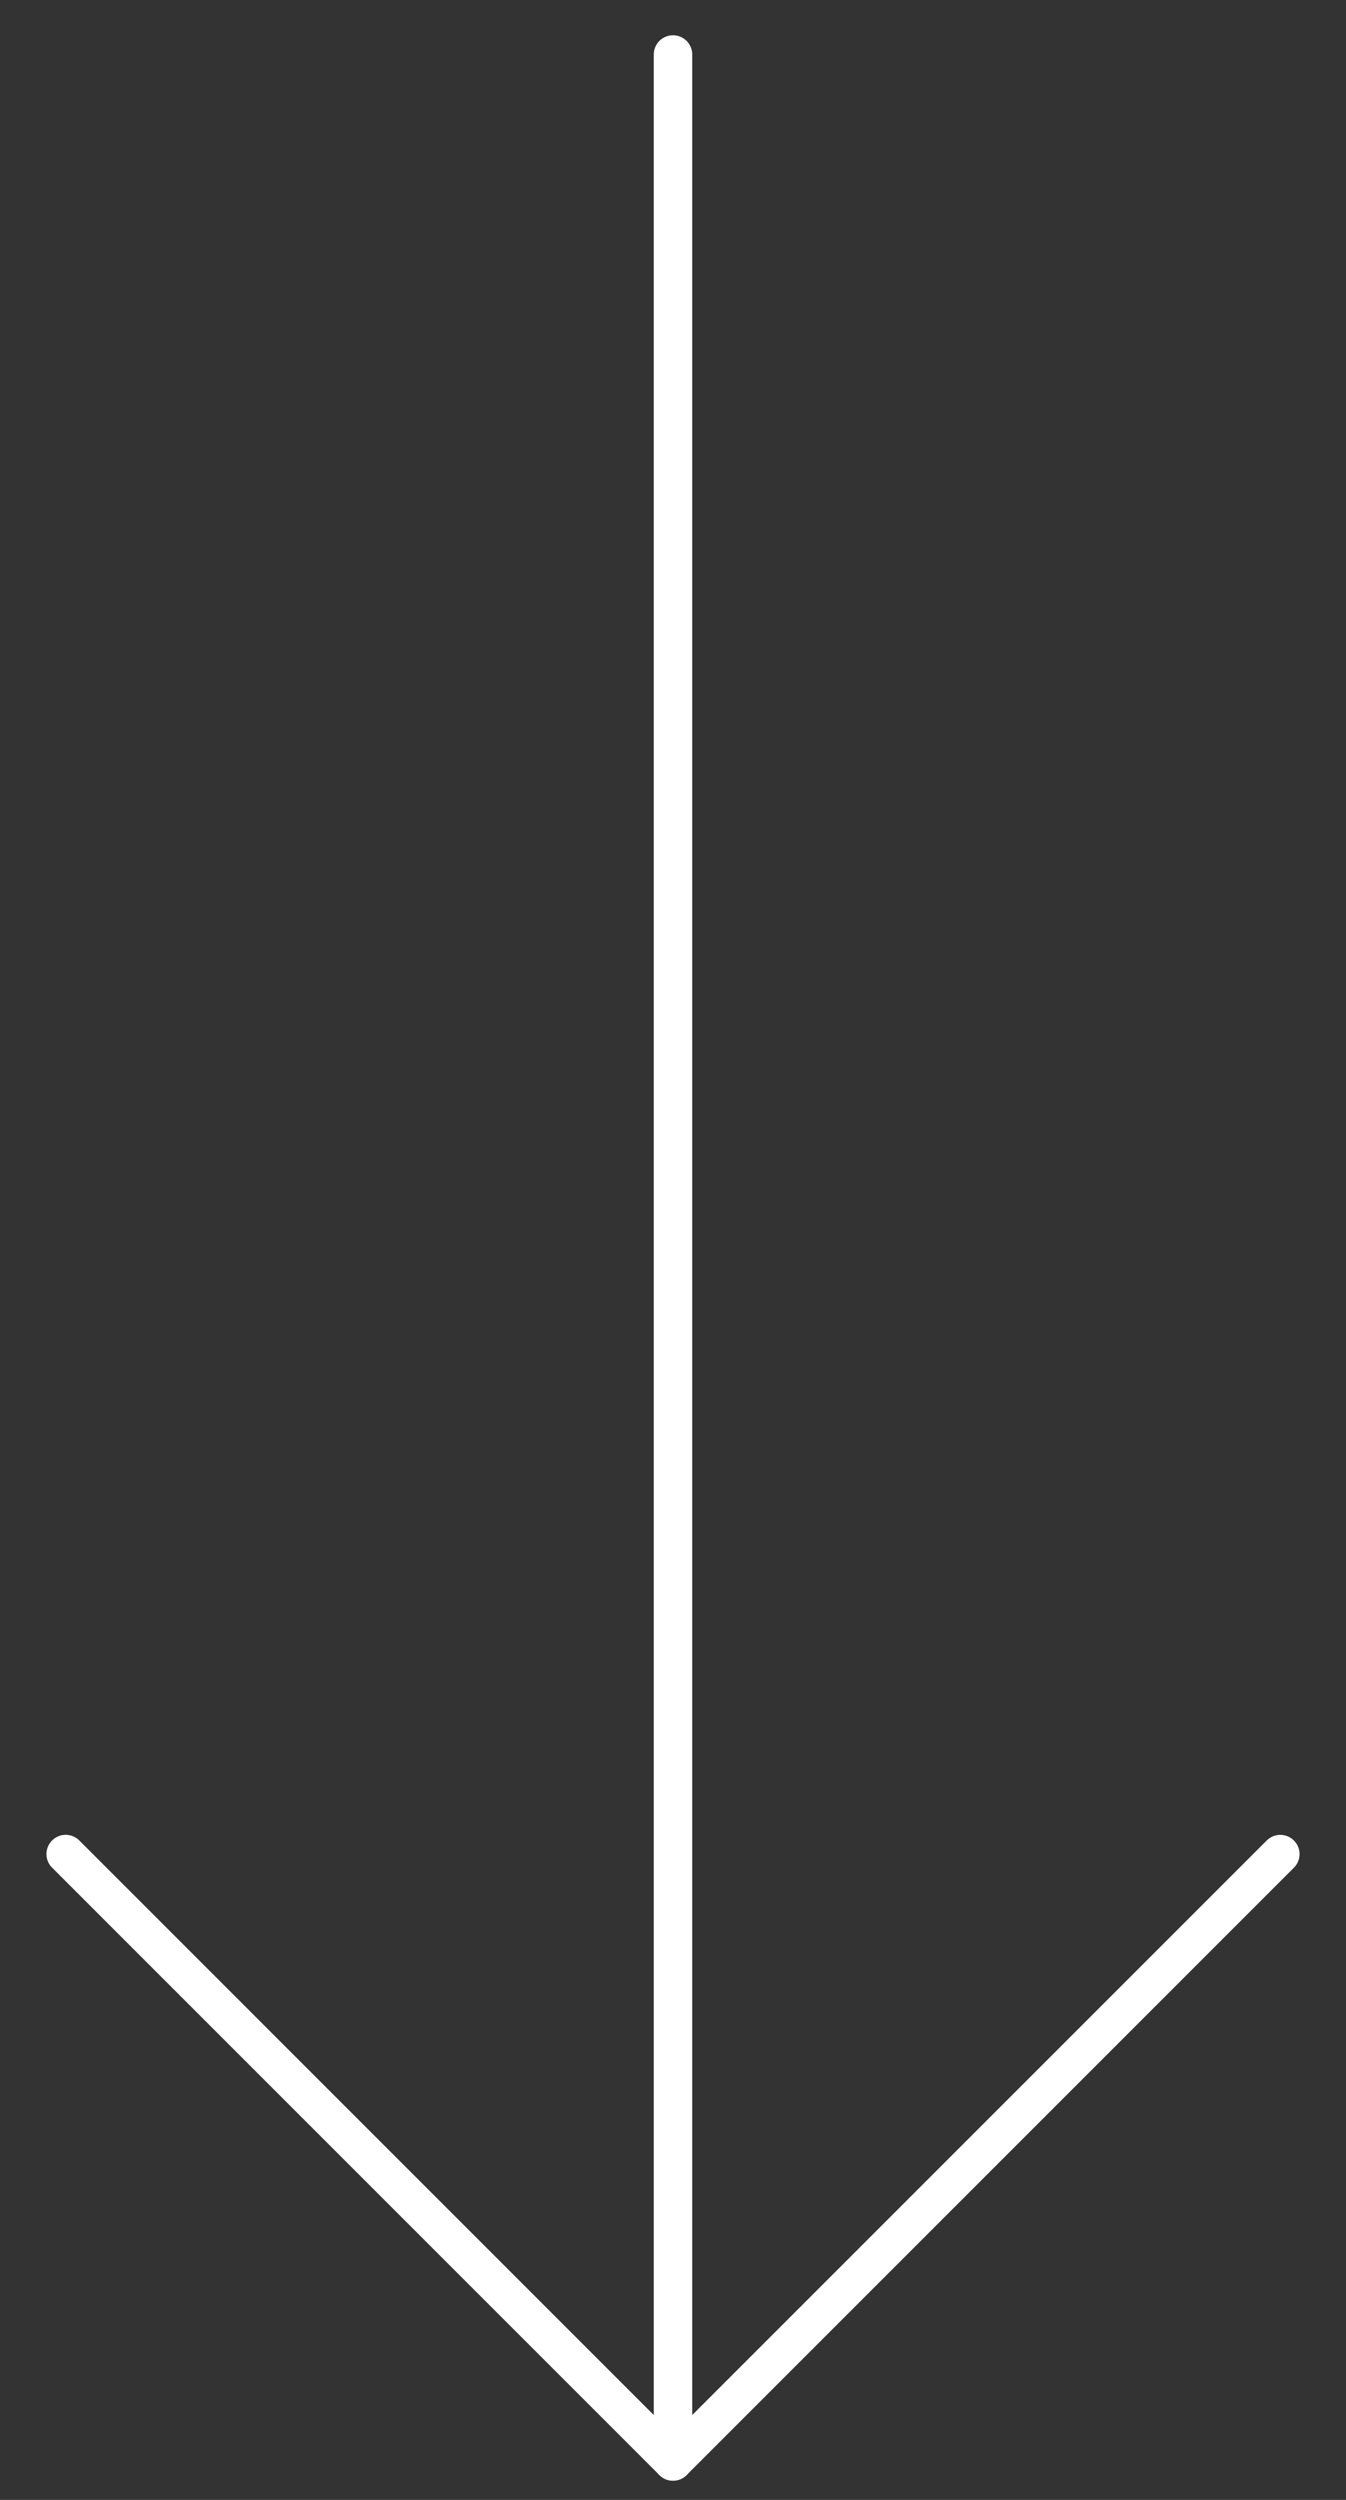 <?xml version="1.0" encoding="utf-8"?>
<!-- Generator: Adobe Illustrator 16.0.3, SVG Export Plug-In . SVG Version: 6.00 Build 0)  -->
<!DOCTYPE svg PUBLIC "-//W3C//DTD SVG 1.1//EN" "http://www.w3.org/Graphics/SVG/1.1/DTD/svg11.dtd">
<svg version="1.1" id="Calque_1" xmlns="http://www.w3.org/2000/svg" xmlns:xlink="http://www.w3.org/1999/xlink" x="0px" y="0px"
	 width="35px" height="65px" viewBox="0 0 35 65" enable-background="new 0 0 35 65" xml:space="preserve">
<rect x="0" y="0" width="35" height="65" fill="#333333" stroke="none"/>
<line fill="none" stroke="#FFFFFF" stroke-linecap="round" stroke-linejoin="round" stroke-miterlimit="10" x1="17.5" y1="1.417" x2="17.5" y2="64"/>
<polyline fill="none" stroke="#FFFFFF" stroke-linecap="round" stroke-linejoin="round" stroke-miterlimit="10" points="
	33.292,48.208 17.5,64 1.708,48.207 "/>
</svg>

